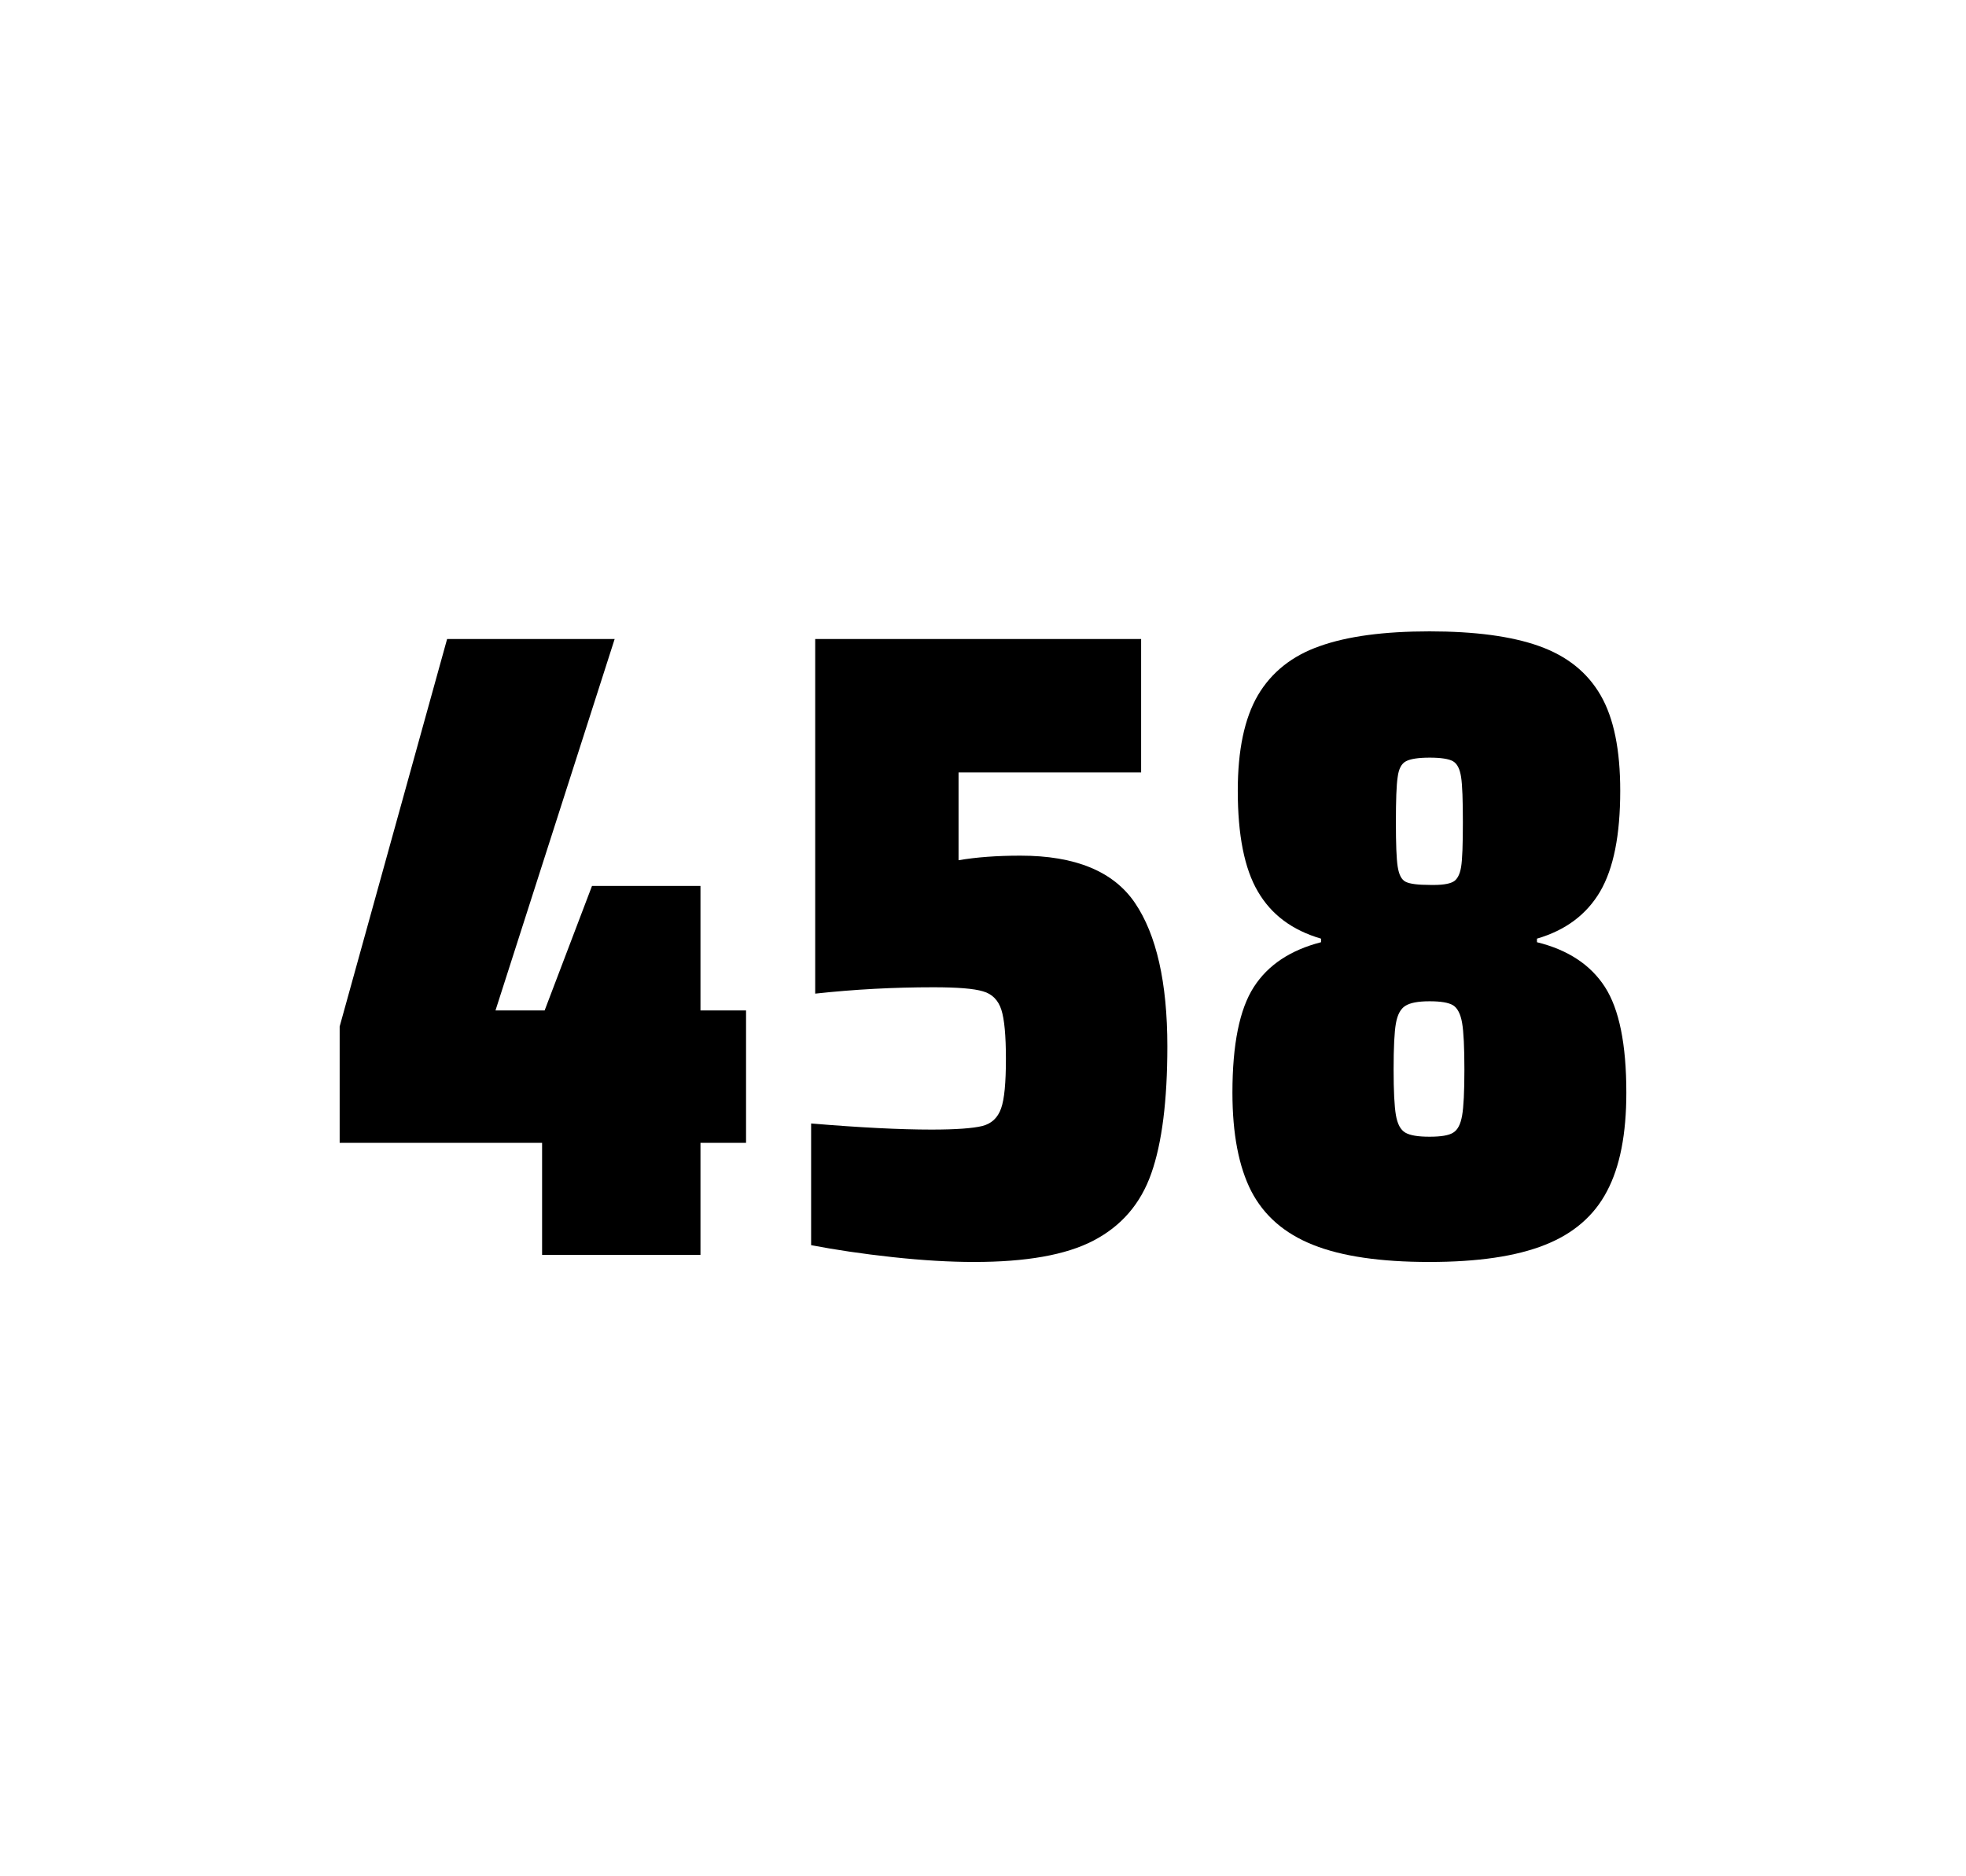<?xml version="1.0" encoding="utf-8"?>
<svg version="1.1" id="wrapper" x="0px" y="0px" viewBox="0 0 772.1 737" style="enable-background:new 0 0 772.1 737;" xmlns="http://www.w3.org/2000/svg">
  <style type="text/css">
	.st0{fill:none;}
</style>
  <path id="frame" class="st0" d="M 1.5 0 L 770.5 0 C 771.3 0 772 0.7 772 1.5 L 772 735.4 C 772 736.2 771.3 736.9 770.5 736.9 L 1.5 736.9 C 0.7 736.9 0 736.2 0 735.4 L 0 1.5 C 0 0.7 0.7 0 1.5 0 Z"/>
  <g id="numbers"><path id="four" d="M 212.893 492.9 L 212.893 448.9 L 133.393 448.9 L 133.393 403.2 L 175.593 251 L 241.393 251 L 194.593 396.9 L 213.893 396.9 L 232.493 348 L 275.093 348 L 275.093 396.9 L 292.993 396.9 L 292.993 448.9 L 275.093 448.9 L 275.093 492.9 L 212.893 492.9 Z"/><path id="five" d="M 365.849 443.7 C 375.449 443.7 382.049 443.2 385.749 442.3 C 389.349 441.4 391.849 439.1 393.149 435.4 C 394.449 431.8 395.049 425.3 395.049 415.9 C 395.049 406.8 394.449 400.3 393.249 396.6 C 392.049 392.9 389.649 390.4 386.049 389.4 C 382.449 388.3 375.949 387.8 366.549 387.8 C 351.049 387.8 335.649 388.6 320.149 390.3 L 320.149 251 L 448.149 251 L 448.149 303.4 L 376.449 303.4 L 376.449 337.9 C 383.449 336.7 391.549 336.1 400.749 336.1 C 422.349 336.1 437.349 342.3 445.749 354.7 C 454.149 367.1 458.449 385.9 458.449 411 C 458.449 432.3 456.349 449 452.149 460.9 C 447.949 472.9 440.349 481.6 429.449 487.3 C 418.549 493 402.849 495.7 382.549 495.7 C 373.149 495.7 362.549 495.1 350.549 493.8 C 338.549 492.5 327.949 490.9 318.549 489.1 L 318.549 441.3 C 337.649 442.9 353.449 443.7 365.849 443.7 Z"/><path id="eight" d="M 515.707 489 C 504.407 484.5 496.407 477.5 491.407 467.9 C 486.507 458.3 484.007 445.4 484.007 429.2 C 484.007 410.2 486.807 396.4 492.407 387.7 C 498.007 379 506.807 373.2 518.807 370.1 L 518.807 368.7 C 507.507 365.4 499.307 359.3 494.007 350.2 C 488.707 341.2 486.107 328 486.107 310.6 C 486.107 294.7 488.707 282.2 494.007 273.1 C 499.307 264.1 507.407 257.6 518.307 253.8 C 529.207 249.9 543.607 248 561.407 248 C 579.207 248 593.607 249.9 604.507 253.8 C 615.407 257.7 623.407 264.1 628.607 273.1 C 633.807 282.1 636.307 294.6 636.307 310.6 C 636.307 328 633.707 341.1 628.407 350.2 C 623.107 359.2 614.907 365.4 603.607 368.7 L 603.607 370.1 C 615.807 373.1 624.707 379 630.307 387.7 C 635.907 396.4 638.707 410.2 638.707 429.2 C 638.707 445.4 636.207 458.3 631.107 467.9 C 626.107 477.5 617.907 484.6 606.707 489 C 595.407 493.5 580.307 495.7 561.307 495.7 C 542.207 495.7 527.007 493.5 515.707 489 Z M 570.707 444.9 C 572.507 443.8 573.607 441.6 574.207 438.2 C 574.807 434.8 575.107 428.8 575.107 420.1 C 575.107 411.4 574.807 405.3 574.207 401.8 C 573.607 398.3 572.407 396 570.707 394.9 C 568.907 393.8 565.807 393.3 561.407 393.3 C 556.907 393.3 553.807 393.9 551.907 395.1 C 550.007 396.3 548.807 398.6 548.207 402 C 547.607 405.4 547.307 411.4 547.307 420.1 C 547.307 428.5 547.607 434.5 548.207 438 C 548.807 441.5 550.007 443.8 551.907 444.9 C 553.807 446 556.907 446.5 561.407 446.5 C 565.907 446.5 569.007 446 570.707 444.9 Z M 570.607 346.4 C 572.207 345.6 573.307 343.6 573.807 340.6 C 574.307 337.6 574.507 331.7 574.507 323 C 574.507 314.3 574.307 308.4 573.807 305.2 C 573.307 302 572.307 300 570.607 299 C 569.007 298.1 565.907 297.6 561.507 297.6 C 557.007 297.6 553.907 298.1 552.207 299 C 550.407 299.9 549.307 302 548.907 305.2 C 548.407 308.4 548.207 314.3 548.207 323 C 548.207 331.4 548.407 337.2 548.907 340.4 C 549.407 343.6 550.407 345.6 552.107 346.4 C 553.707 347.2 556.907 347.6 561.607 347.6 C 565.907 347.7 568.907 347.3 570.607 346.4 Z"/></g>
</svg>